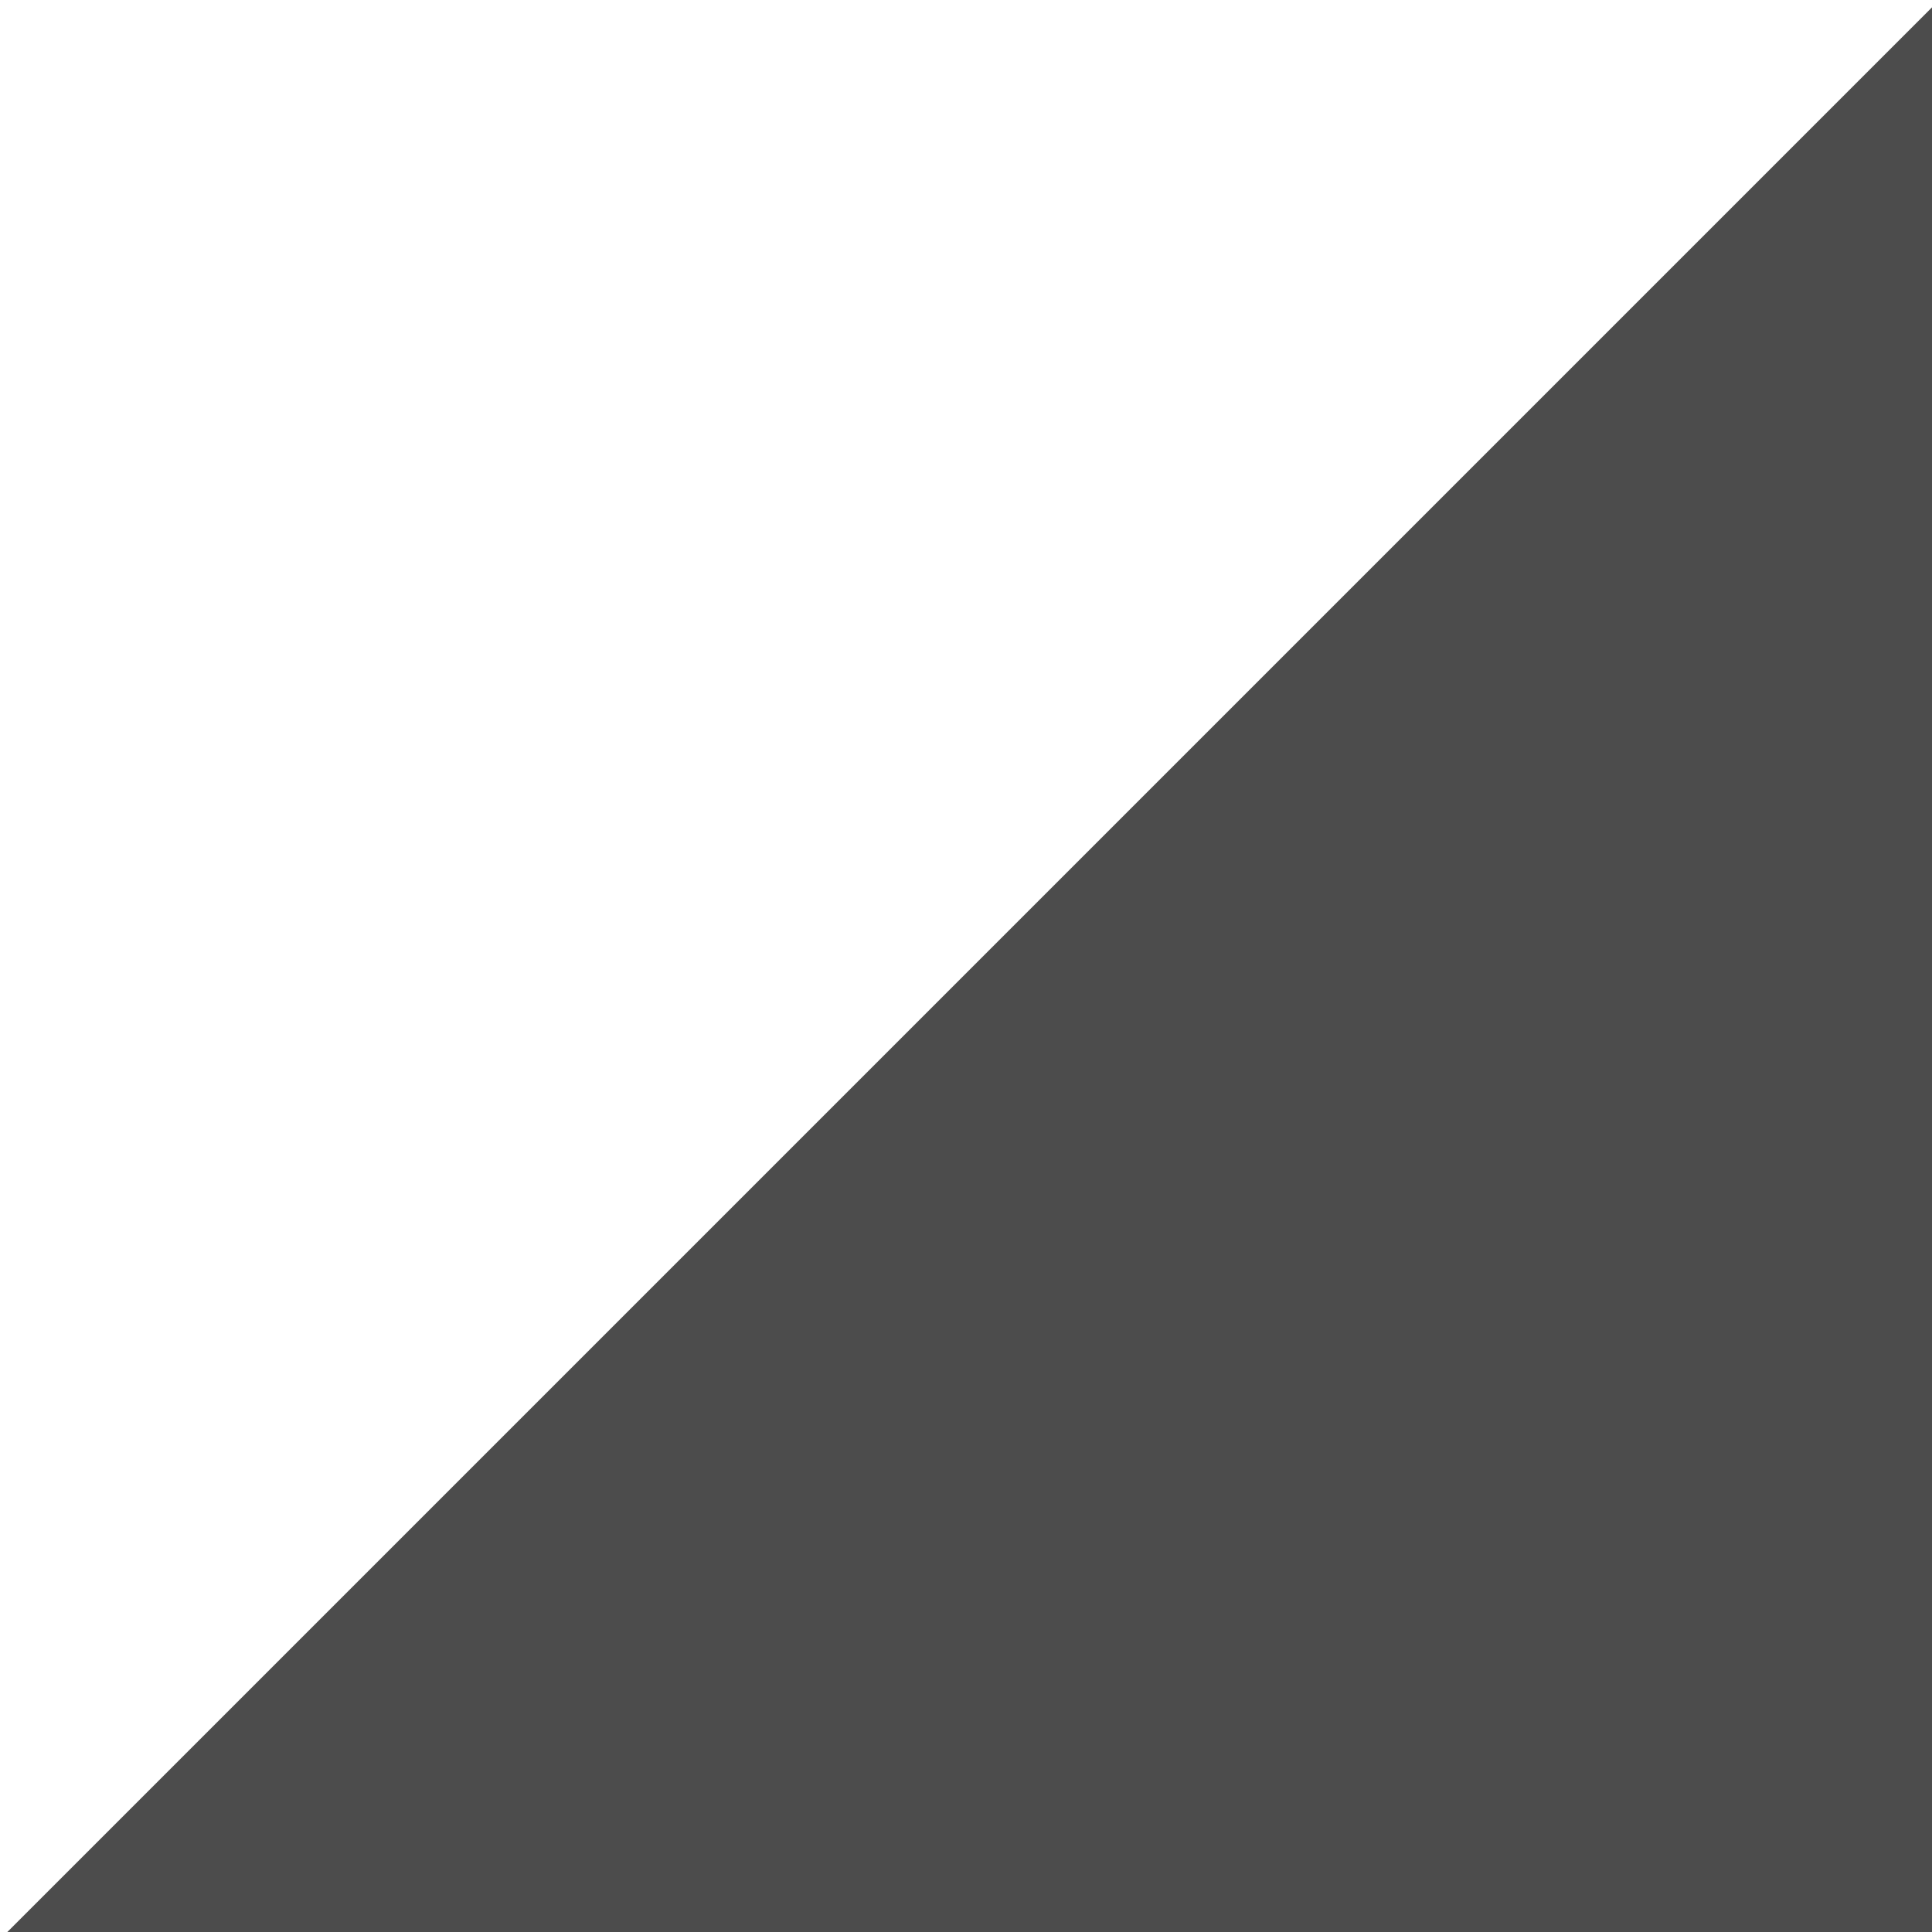 <?xml version="1.0" encoding="UTF-8" standalone="no"?>
<!DOCTYPE svg PUBLIC "-//W3C//DTD SVG 1.1//EN" "http://www.w3.org/Graphics/SVG/1.1/DTD/svg11.dtd">
<svg version="1.1" xmlns="http://www.w3.org/2000/svg" xmlns:xlink="http://www.w3.org/1999/xlink" preserveAspectRatio="xMidYMid meet" viewBox="0 0 100 100" width="100" height="100"><defs><path d="M100.38 0L0 100.38L100.38 100.38L100.38 0Z" id="dDtfR7sTK"></path></defs><g><g><g><use xlink:href="#dDtfR7sTK" opacity="1" fill="#000000" fill-opacity="0.7"></use></g></g></g></svg>